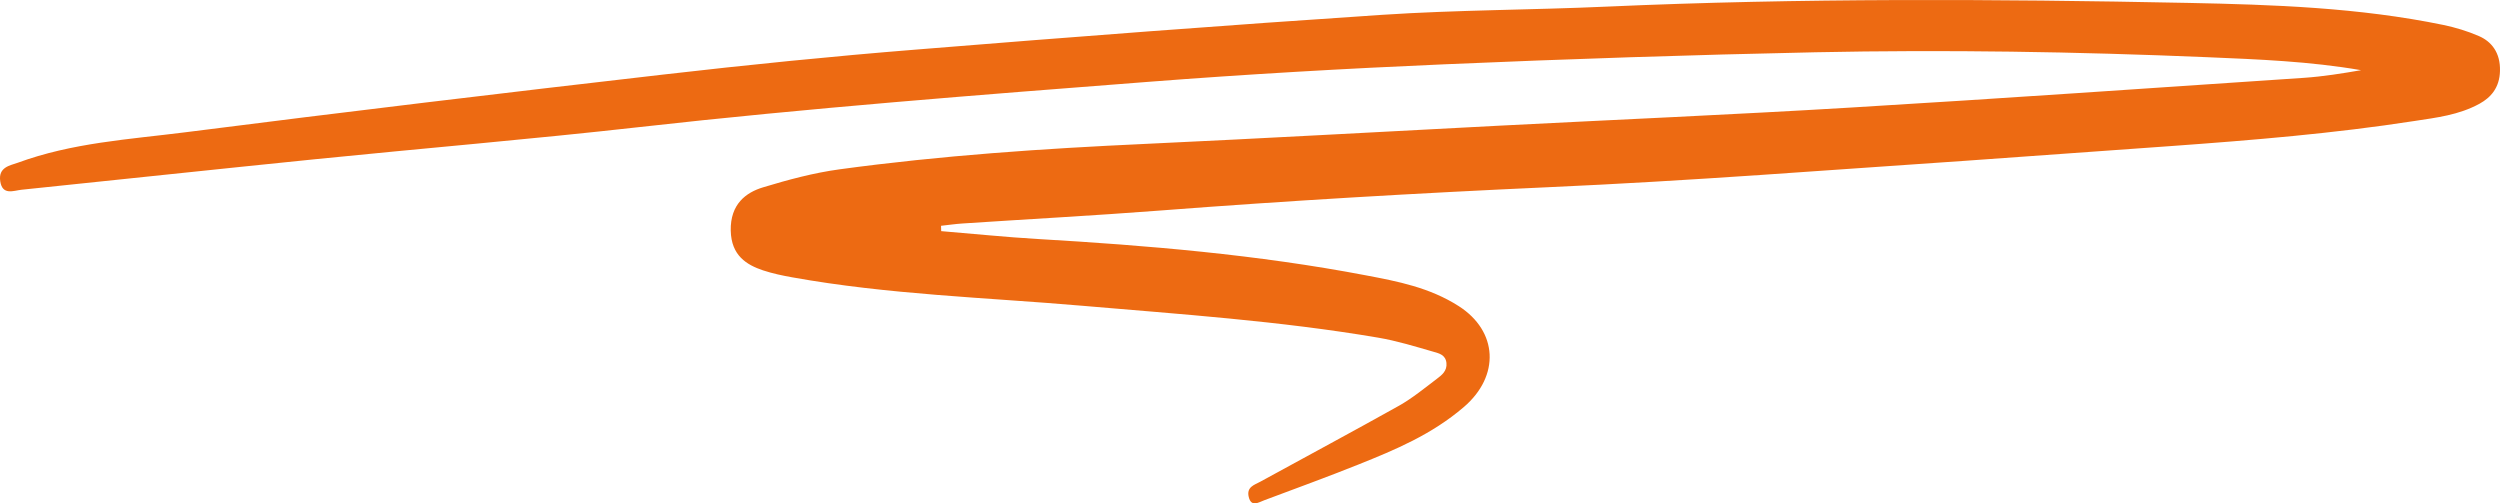 <svg width="149" height="30" viewBox="0 0 149 30" fill="none" xmlns="http://www.w3.org/2000/svg">
<path d="M56.096 13.776C58.019 13.932 59.937 14.134 61.86 14.245C68.4 14.629 74.93 15.175 81.415 16.412C83.303 16.77 85.206 17.134 86.944 18.247C89.272 19.738 89.412 22.4 87.249 24.255C85.331 25.901 83.153 26.806 80.98 27.678C79.112 28.427 77.229 29.11 75.356 29.813C75.02 29.936 74.575 30.249 74.424 29.618C74.279 29.019 74.775 28.895 75.096 28.719C77.86 27.203 80.634 25.719 83.388 24.177C84.174 23.734 84.911 23.129 85.657 22.562C85.922 22.361 86.258 22.107 86.208 21.632C86.157 21.144 85.757 21.059 85.466 20.974C84.36 20.655 83.248 20.311 82.126 20.122C76.267 19.126 70.368 18.729 64.474 18.221C58.721 17.727 52.942 17.558 47.218 16.529C46.632 16.425 46.046 16.301 45.475 16.113C44.509 15.787 43.582 15.241 43.552 13.743C43.522 12.162 44.464 11.472 45.475 11.166C46.977 10.711 48.5 10.301 50.037 10.092C56.096 9.266 62.176 8.856 68.265 8.576C75.306 8.25 82.342 7.853 89.382 7.489C96.333 7.131 103.279 6.832 110.229 6.415C119.263 5.875 128.292 5.243 137.326 4.638C138.458 4.56 139.589 4.378 140.721 4.183C137.671 3.655 134.597 3.538 131.527 3.408C123.755 3.083 115.978 2.953 108.201 3.115C100.84 3.271 93.479 3.512 86.117 3.831C80.213 4.085 74.314 4.423 68.42 4.879C58.31 5.66 48.199 6.441 38.109 7.574C31.684 8.296 25.244 8.836 18.809 9.487C12.965 10.079 7.126 10.704 1.282 11.309C0.807 11.361 0.146 11.661 0.015 10.808C-0.115 9.956 0.606 9.864 1.052 9.702C4.312 8.504 7.687 8.309 11.027 7.886C20.527 6.675 30.026 5.536 39.536 4.443C44.559 3.864 49.592 3.356 54.624 2.953C63.873 2.204 73.127 1.495 82.387 0.883C86.834 0.59 91.295 0.596 95.747 0.395C107.3 -0.119 118.853 -0.061 130.405 0.173C135.488 0.278 140.586 0.447 145.629 1.488C146.345 1.638 147.061 1.853 147.747 2.152C148.483 2.471 149.029 3.128 148.999 4.228C148.974 5.23 148.453 5.81 147.782 6.181C146.545 6.858 145.223 7.007 143.916 7.209C139.089 7.958 134.236 8.355 129.384 8.706C121.221 9.298 113.054 9.877 104.886 10.431C100.665 10.717 96.443 10.971 92.222 11.16C84.5 11.511 76.783 11.96 69.071 12.553C65.17 12.852 61.264 13.06 57.363 13.32C56.938 13.347 56.512 13.412 56.086 13.457C56.086 13.568 56.091 13.672 56.096 13.783V13.776Z" fill="#ED6A12"/>
</svg>
